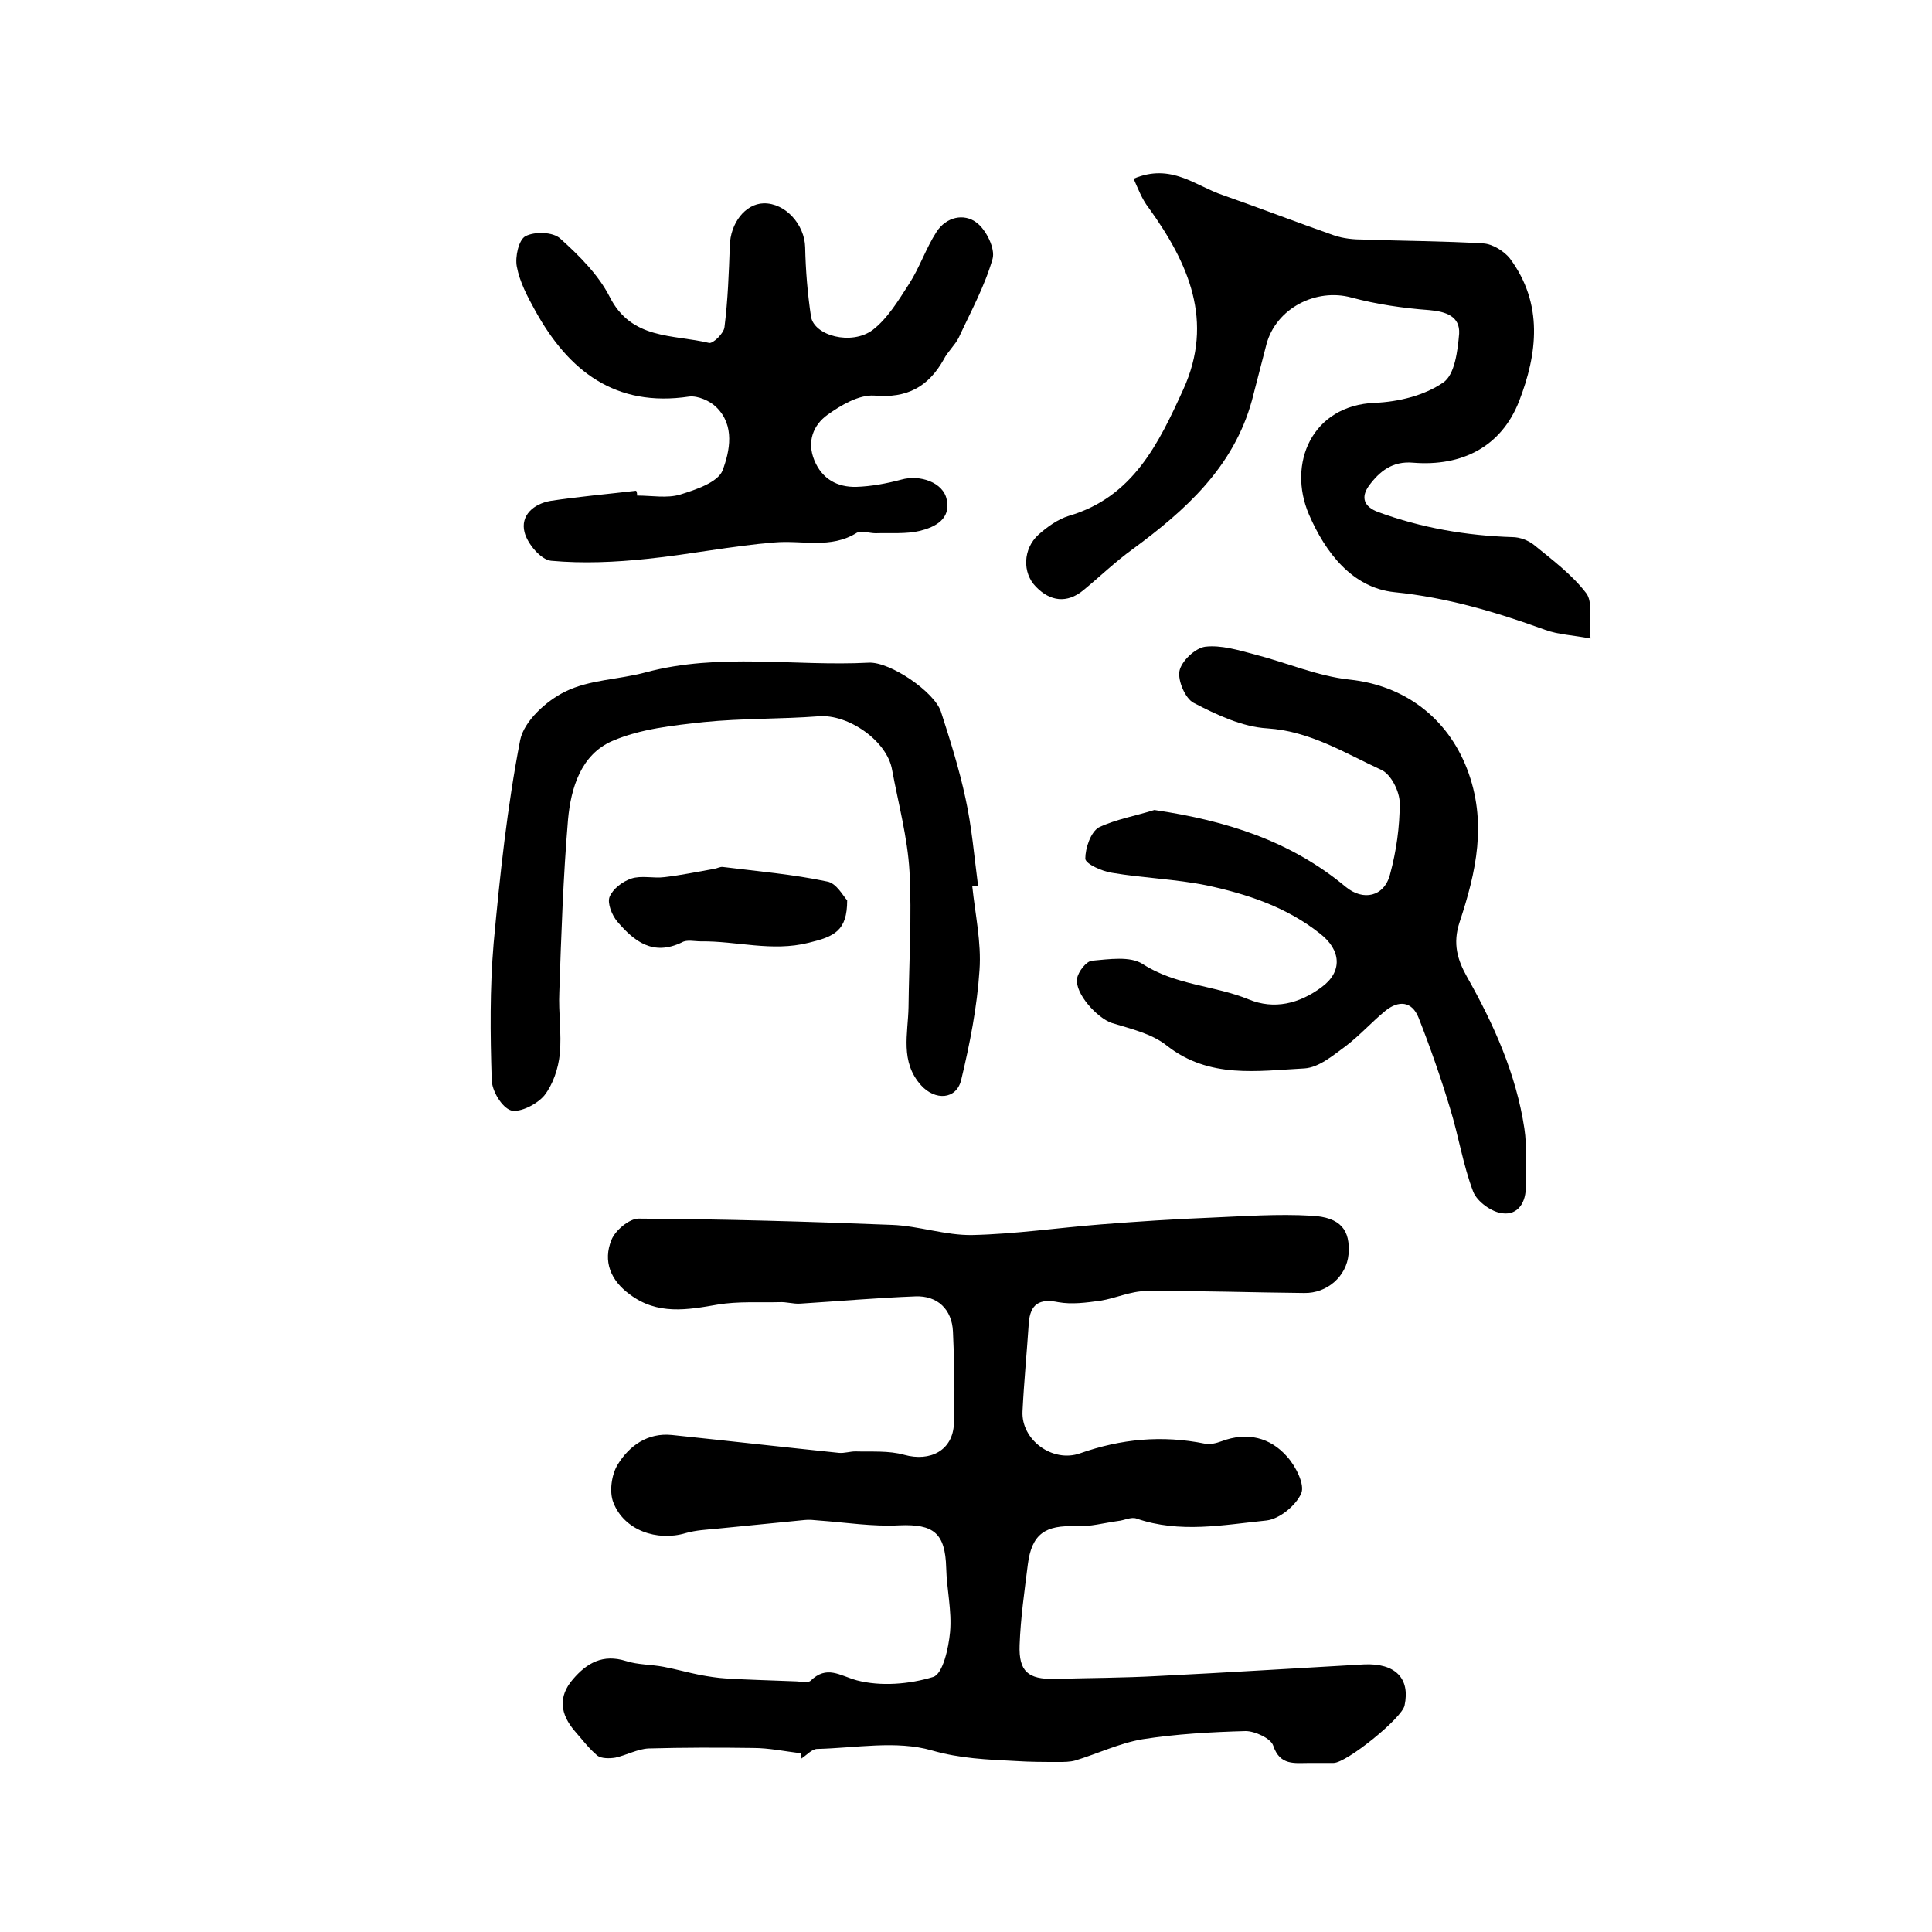 <?xml version="1.0" encoding="utf-8"?>
<!-- Generator: Adobe Illustrator 22.0.0, SVG Export Plug-In . SVG Version: 6.00 Build 0)  -->
<svg version="1.1" id="图层_1" xmlns="http://www.w3.org/2000/svg" xmlns:xlink="http://www.w3.org/1999/xlink" x="0px" y="0px"
	 viewBox="0 0 400 400" style="enable-background:new 0 0 400 400;" xml:space="preserve">
<style type="text/css">
	.st0{fill:#FFFFFF;}
</style>
<g>
	
	<path d="M165.8,363c-3.3-0.4-6.6-1.1-9.9-1.1c-7.2-0.1-14.4-0.1-21.6,0.1c-2.3,0.1-4.6,1.4-6.9,1.9c-1.2,0.2-2.9,0.2-3.7-0.4
		c-1.8-1.5-3.2-3.4-4.7-5.1c-3-3.5-3.5-7.1-0.4-10.7c2.9-3.4,6.2-5.3,11-3.8c2.5,0.8,5.2,0.7,7.8,1.2c2.6,0.5,5.1,1.2,7.6,1.7
		c1.7,0.3,3.5,0.6,5.2,0.7c4.8,0.3,9.5,0.4,14.3,0.6c1.1,0,2.7,0.4,3.3-0.1c3.4-3.3,6-1.1,9.6-0.1c5,1.3,10.9,0.8,15.8-0.7
		c2-0.6,3.2-6,3.5-9.3c0.4-4.4-0.7-8.9-0.8-13.3c-0.2-7.2-2.6-9.1-9.7-8.8c-5.5,0.3-11.1-0.6-16.7-1c-1-0.1-2-0.2-2.9-0.1
		c-6.1,0.6-12.1,1.2-18.2,1.8c-2.1,0.2-4.3,0.3-6.4,0.9c-6,1.8-12.8-0.6-15-6.3c-0.9-2.2-0.4-5.8,0.9-7.9c2.4-3.9,6.2-6.6,11.2-6.1
		c11.5,1.2,23,2.5,34.6,3.7c1.1,0.1,2.3-0.3,3.4-0.3c3.4,0.1,6.9-0.2,10.1,0.7c5.4,1.5,10.1-0.9,10.3-6.5c0.2-6.3,0.1-12.7-0.2-19
		c-0.2-4.6-3.2-7.5-7.8-7.3c-7.9,0.3-15.9,1-23.8,1.5c-1.5,0.1-2.9-0.4-4.4-0.3c-4.2,0.1-8.5-0.2-12.7,0.5
		c-6.3,1.1-12.5,2.2-18.2-2.1c-4-2.9-5.6-6.9-3.8-11.3c0.8-2,3.7-4.4,5.6-4.4c17.5,0.1,35,0.6,52.5,1.3c5.5,0.2,11.1,2.2,16.6,2.1
		c8.9-0.2,17.7-1.5,26.6-2.2c7.6-0.6,15.2-1.1,22.8-1.4c6.9-0.3,13.9-0.8,20.8-0.4c6.1,0.3,8.1,3,7.7,8c-0.4,4.5-4.4,8.1-9.2,8
		c-10.9-0.1-21.8-0.5-32.7-0.4c-3.2,0-6.3,1.5-9.5,2c-2.9,0.4-5.9,0.8-8.7,0.3c-3.9-0.8-5.8,0.4-6.1,4.3c-0.4,6.1-1,12.2-1.3,18.3
		c-0.3,5.9,6.2,10.7,11.9,8.7c8.5-3,17-3.8,25.9-2c1.1,0.2,2.3-0.1,3.4-0.5c5.3-2,10.1-0.8,13.6,3.2c1.8,2,3.7,5.8,2.9,7.6
		c-1.1,2.5-4.5,5.3-7.2,5.6c-8.9,0.9-17.9,2.7-26.9-0.4c-1.1-0.4-2.6,0.4-3.8,0.5c-2.9,0.4-5.8,1.2-8.7,1.1c-6.4-0.3-9.2,1.6-10,7.9
		c-0.7,5.6-1.5,11.1-1.7,16.7c-0.2,5.5,1.8,7.1,7.2,7c7.2-0.2,14.3-0.2,21.5-0.6c14.2-0.7,28.4-1.6,42.6-2.4
		c6.5-0.3,9.6,2.9,8.4,8.5c-0.5,2.6-12,11.9-14.7,11.9c-1.7,0-3.3,0-5,0c-3.1,0-6.1,0.6-7.5-3.6c-0.5-1.5-3.8-3-5.7-3
		c-7.2,0.2-14.4,0.6-21.4,1.7c-4.7,0.8-9.3,3-13.9,4.4c-1.1,0.3-2.3,0.3-3.4,0.3c-3,0-6,0-9-0.2c-5.8-0.3-11.4-0.5-17.3-2.2
		c-7.3-2.1-15.7-0.5-23.7-0.3c-1.1,0-2.2,1.3-3.3,2C166,363.8,165.9,363.4,165.8,363z"/>
	<path d="M234.7,37c7.8-3.3,12.8,1.5,18.5,3.4c7.7,2.7,15.2,5.6,22.9,8.3c2,0.7,4.2,0.9,6.3,0.9c8.2,0.3,16.5,0.3,24.7,0.8
		c1.9,0.1,4.3,1.6,5.5,3.1c7,9.4,5.7,19.8,1.9,29.6c-3.7,9.4-11.8,13.5-21.9,12.7c-4.3-0.4-7,1.8-9.2,4.8c-1.7,2.4-1,4.3,1.9,5.4
		c9,3.3,18.3,4.9,27.8,5.2c1.6,0,3.4,0.7,4.6,1.7c3.8,3.1,7.8,6.1,10.7,9.9c1.4,1.8,0.6,5.4,0.9,9.4c-3.6-0.7-6.7-0.8-9.4-1.8
		c-10.2-3.7-20.3-6.7-31.2-7.8c-8.7-0.9-14.3-8.2-17.7-16.1c-4.5-10.5,0.6-22.6,13.7-23.1c4.8-0.2,10.2-1.5,14.1-4.2
		c2.4-1.6,3-6.6,3.3-10.1c0.2-3.6-2.7-4.6-6.2-4.9c-5.4-0.4-10.9-1.2-16.1-2.6c-7.3-2-15.6,2.2-17.6,9.7c-1,3.9-2,7.7-3,11.6
		c-3.8,13.8-13.7,22.7-24.7,30.8c-3.6,2.6-6.8,5.7-10.2,8.5c-3.4,2.8-6.9,2.3-9.8-0.7c-2.9-2.9-2.7-7.9,0.5-10.8
		c1.8-1.6,4-3.2,6.3-3.9c13.3-3.9,18.6-15,23.7-26.2c6.4-14.1,1.1-26.1-7.2-37.6C236.4,41.2,235.6,39,234.7,37z"/>
	<path d="M239,167.7c14.9,2.2,28.2,6.4,39.6,15.9c3.6,3,8,2.1,9.2-2.6c1.3-4.8,2-9.8,2-14.7c0-2.4-1.8-6-3.8-6.9
		c-7.6-3.5-14.7-8-23.6-8.6c-5.2-0.3-10.5-2.8-15.3-5.3c-1.7-0.9-3.3-4.6-2.9-6.6c0.4-2,3.2-4.7,5.3-5c3.3-0.4,6.9,0.7,10.3,1.6
		c6.6,1.7,13,4.5,19.6,5.2c11.4,1.2,20.2,7.9,24.3,18.4c4.3,11.1,1.9,21.5-1.5,31.8c-1.5,4.5-0.4,7.9,1.5,11.3
		c5.6,9.9,10.2,20.2,11.9,31.4c0.6,3.9,0.2,7.9,0.3,11.9c0.1,3.4-1.6,6.1-4.8,5.7c-2.2-0.2-5.3-2.4-6.1-4.5
		c-2.1-5.5-3-11.5-4.8-17.3c-1.9-6.3-4.1-12.6-6.5-18.7c-1.4-3.5-4.2-3.6-6.9-1.4c-2.8,2.3-5.3,5.1-8.2,7.3
		c-2.6,1.9-5.5,4.4-8.5,4.6c-9.7,0.5-19.7,2.2-28.5-4.7c-3.1-2.5-7.5-3.5-11.4-4.7c-3-1-7.7-6.1-7.2-9.2c0.2-1.4,1.9-3.6,3.1-3.7
		c3.5-0.3,7.9-1,10.5,0.7c6.8,4.4,14.8,4.4,21.9,7.3c5.3,2.2,10.5,0.9,15.1-2.5c4.4-3.2,4.1-7.7-0.3-11.1c-6.9-5.5-15.1-8.2-23.5-10
		c-6.4-1.3-13.1-1.5-19.6-2.6c-2-0.3-5.4-1.8-5.5-2.9c0-2.2,1.1-5.5,2.8-6.5C231.1,169.6,235.2,168.9,239,167.7z"/>
	<path d="M131.9,102.6c3,0,6.2,0.6,8.9-0.2c3.2-1,7.8-2.5,8.8-5c1.5-4,2.6-9.3-1.3-13.1c-1.3-1.3-3.8-2.4-5.6-2.2
		c-15.3,2.3-25-5.3-31.9-17.8c-1.6-2.9-3.2-5.9-3.8-9.1c-0.4-2,0.4-5.6,1.8-6.3c1.9-1,5.7-0.9,7.2,0.5c3.9,3.5,7.9,7.5,10.2,12
		c4.5,9,13.1,7.8,20.6,9.6c0.8,0.2,3.1-2,3.2-3.3c0.7-5.6,0.9-11.2,1.1-16.8c0.1-4.7,3.2-8.7,7-8.8c4.5-0.1,8.5,4.4,8.6,9.1
		c0.1,4.8,0.5,9.6,1.2,14.3c0.6,4,8.4,6.1,12.8,2.8c3.1-2.4,5.3-6.1,7.5-9.5c2.2-3.4,3.5-7.4,5.7-10.8c2-3.1,5.7-3.9,8.3-1.9
		c2,1.5,3.9,5.4,3.3,7.5c-1.6,5.6-4.5,10.9-7,16.3c-0.8,1.6-2.3,2.9-3.1,4.5c-3.2,5.7-7.6,8.1-14.4,7.5c-3.2-0.2-6.9,2-9.7,4
		c-2.9,2.1-4.3,5.5-2.7,9.4c1.6,3.9,4.8,5.6,8.7,5.5c3.1-0.1,6.3-0.7,9.3-1.5c3.9-1.1,8.7,0.6,9.4,4.1c0.9,4.1-2.4,5.7-5.5,6.5
		c-2.9,0.7-6.1,0.4-9.2,0.5c-1.3,0-2.9-0.6-3.9-0.1c-5.4,3.4-11.3,1.5-17,2c-8.8,0.7-17.6,2.5-26.4,3.4c-6.6,0.7-13.3,1-19.9,0.4
		c-2.1-0.2-4.9-3.5-5.5-5.9c-0.9-3.5,1.9-5.9,5.4-6.5c5.9-0.9,11.8-1.4,17.7-2.1C131.9,101.9,131.9,102.3,131.9,102.6z"/>
	<path d="M201.3,183.5c0.6,5.8,1.9,11.6,1.5,17.3c-0.5,7.7-2,15.3-3.8,22.8c-1,4.1-5.4,4.3-8.3,1.1c-4.4-4.9-2.7-10.7-2.6-16.2
		c0.1-9.4,0.7-18.8,0.2-28.1c-0.4-7-2.3-14-3.6-21c-1-6-9.1-11.6-15.2-11.1c-7.9,0.6-15.9,0.4-23.8,1.2c-6.4,0.7-13.1,1.4-18.9,3.9
		c-6.5,2.8-8.6,9.7-9.2,16.3c-1,11.9-1.4,23.8-1.8,35.7c-0.2,4.3,0.5,8.6,0.1,12.8c-0.3,3-1.4,6.3-3.2,8.6c-1.5,1.8-5,3.6-6.9,3.1
		c-1.9-0.6-4-4.1-4-6.4c-0.3-9.4-0.4-18.8,0.4-28.2c1.3-14.1,2.8-28.2,5.5-42.1c0.8-3.9,5.4-8.1,9.3-10c5-2.5,11.2-2.5,16.7-4
		c15.3-4.1,30.8-1.2,46.2-2c4.4-0.2,13.5,6,14.9,10.1c1.9,5.9,3.8,11.9,5.1,18c1.3,5.9,1.8,12,2.6,18.1
		C202.2,183.4,201.7,183.5,201.3,183.5z"/>
	<path d="M175.4,186.4c0,6.3-2.6,7.5-8,8.8c-7.6,1.9-14.9-0.4-22.3-0.3c-1.3,0-2.9-0.4-3.9,0.2c-6,2.9-9.9-0.2-13.4-4.3
		c-1.1-1.3-2.1-3.8-1.6-5.1c0.7-1.7,2.7-3.2,4.5-3.8c2.1-0.7,4.6,0,6.9-0.3c3.4-0.4,6.8-1.1,10.2-1.7c0.7-0.1,1.3-0.5,1.9-0.4
		c7.2,0.9,14.4,1.5,21.5,3C173.2,182.8,174.6,185.6,175.4,186.4z"/>
</g>
</svg>
